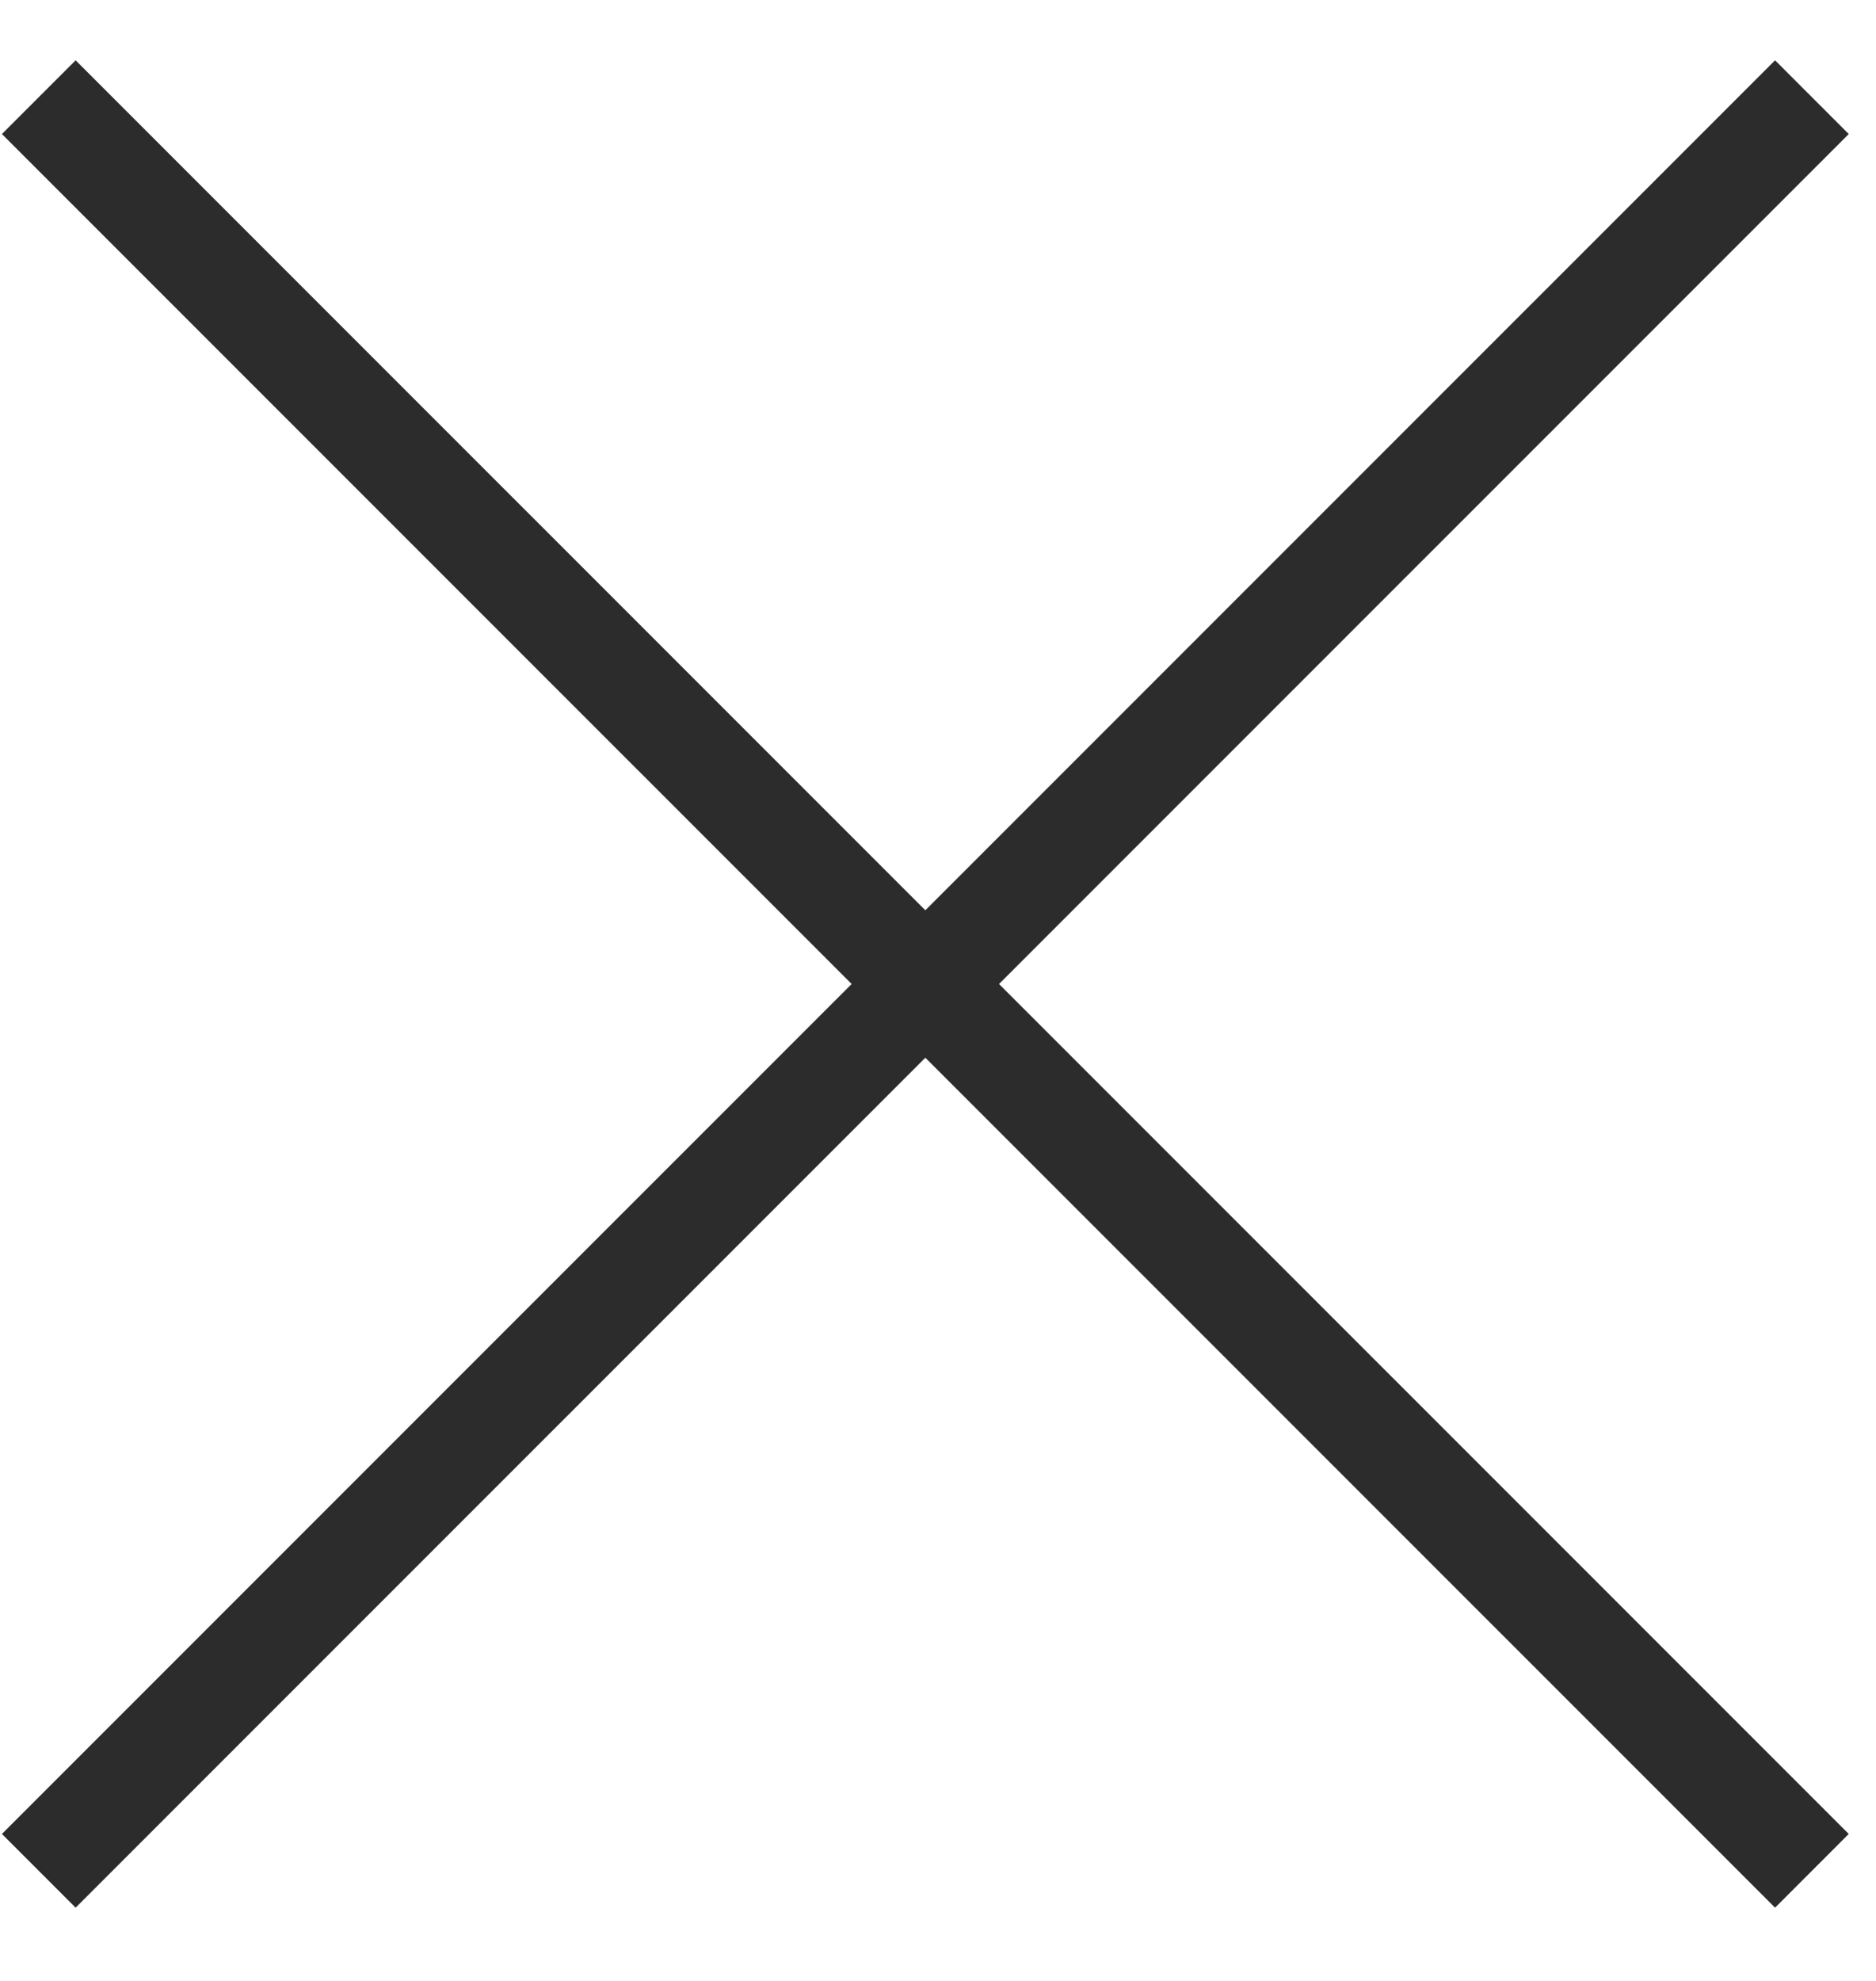 <svg width="18" height="19" viewBox="0 0 18 19" fill="none" xmlns="http://www.w3.org/2000/svg">
<path d="M0.372 0.932L17.385 17.944" stroke="#2C2C2C"/>
<path d="M17.385 0.932L0.372 17.944" stroke="#2C2C2C"/>
</svg>
